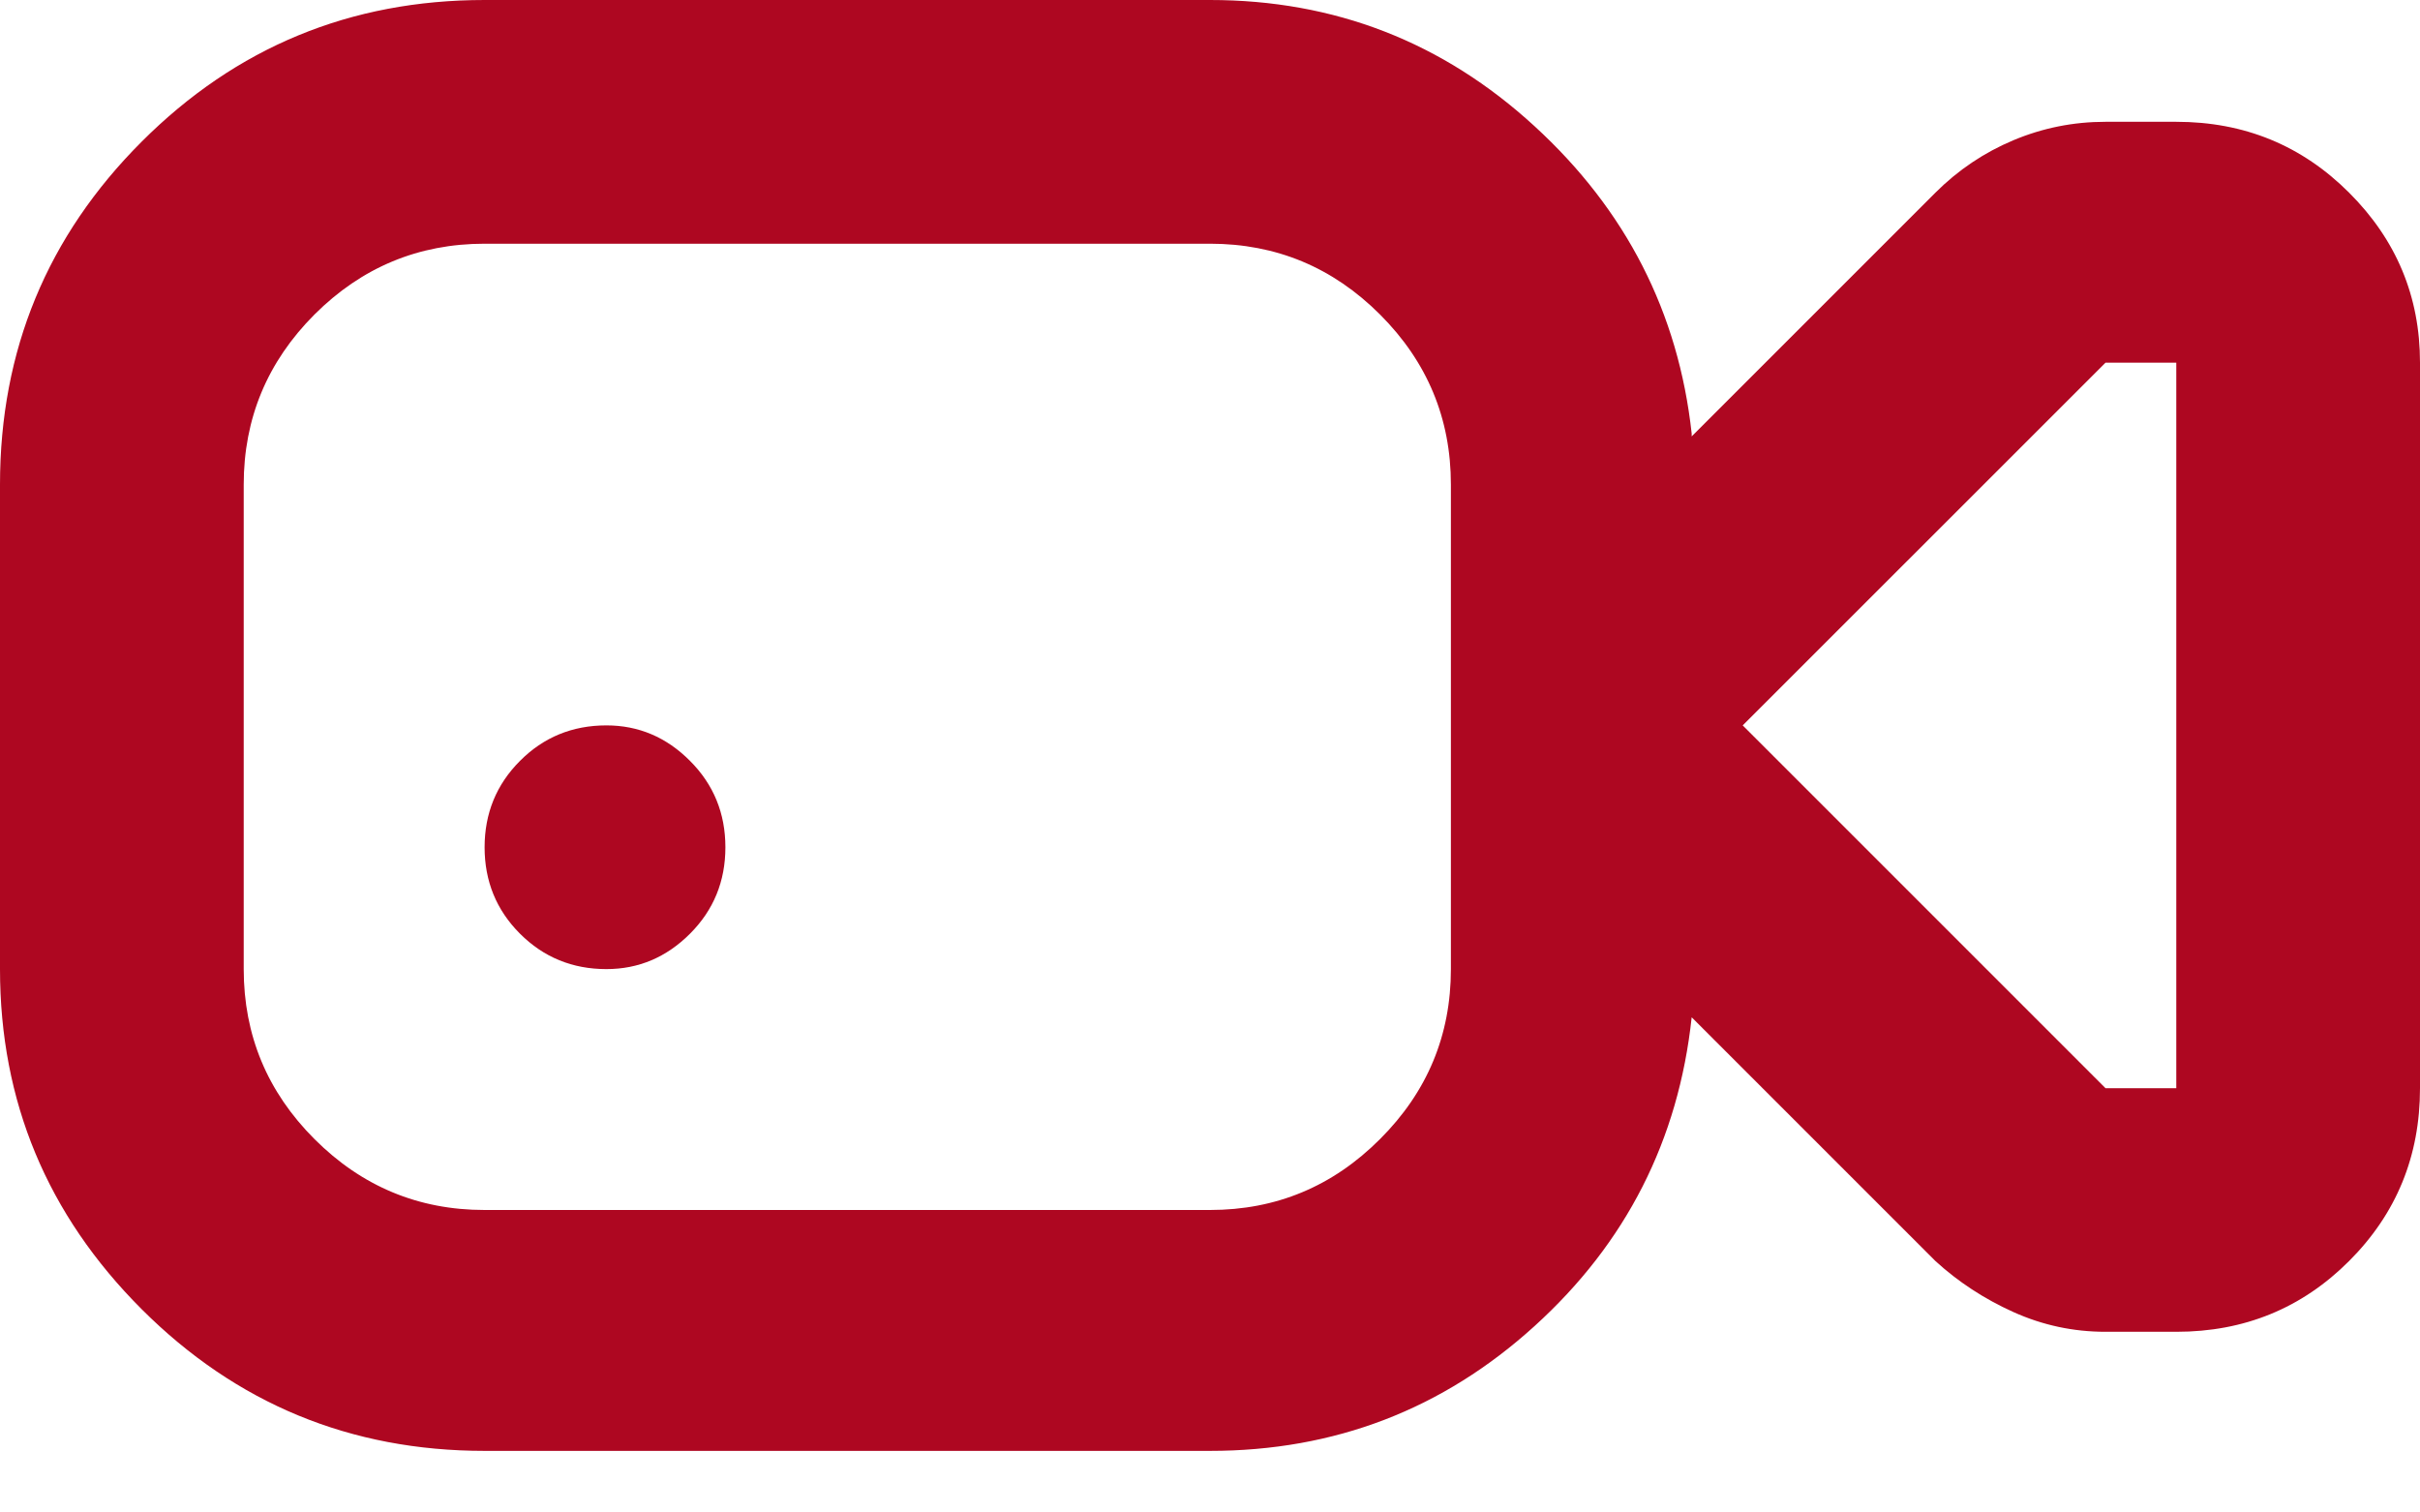 <svg width="24" height="15" viewBox="0 0 24 15" fill="none" xmlns="http://www.w3.org/2000/svg">
<path d="M4.806 2.417C4.15 2.417 3.588 2.651 3.119 3.119C2.651 3.588 2.417 4.15 2.417 4.806V9.611C2.417 10.267 2.651 10.829 3.119 11.297C3.588 11.766 4.15 12 4.806 12H12C12.656 12 13.218 11.766 13.686 11.297C14.155 10.829 14.389 10.267 14.389 9.611V4.806C14.389 4.15 14.155 3.588 13.686 3.119C13.218 2.651 12.656 2.417 12 2.417H4.806ZM16.777 4.328L19.194 1.911C19.419 1.686 19.677 1.513 19.967 1.391C20.258 1.269 20.562 1.208 20.881 1.208H21.583C22.258 1.208 22.829 1.443 23.297 1.911C23.766 2.379 24 2.941 24 3.597V10.792C24 11.466 23.766 12.037 23.297 12.506C22.829 12.974 22.258 13.208 21.583 13.208H20.881C20.562 13.208 20.258 13.143 19.967 13.012C19.677 12.881 19.419 12.712 19.194 12.506L16.777 10.089C16.646 11.307 16.127 12.328 15.218 13.152C14.309 13.977 13.236 14.389 12 14.389H4.806C3.475 14.389 2.342 13.92 1.405 12.984C0.468 12.047 0 10.923 0 9.611V4.806C0 3.475 0.468 2.342 1.405 1.405C2.342 0.468 3.475 0 4.806 0H12C13.236 0 14.309 0.417 15.218 1.251C16.127 2.084 16.646 3.101 16.777 4.3V4.328ZM20.881 10.792H21.583V3.597H20.881L17.283 7.194L20.881 10.792ZM6.014 9.611C5.677 9.611 5.391 9.494 5.157 9.26C4.923 9.026 4.806 8.74 4.806 8.403C4.806 8.066 4.923 7.78 5.157 7.546C5.391 7.311 5.677 7.194 6.014 7.194C6.333 7.194 6.609 7.311 6.843 7.546C7.077 7.78 7.194 8.066 7.194 8.403C7.194 8.74 7.077 9.026 6.843 9.26C6.609 9.494 6.333 9.611 6.014 9.611Z" fill="#AE0721"/>
</svg>
